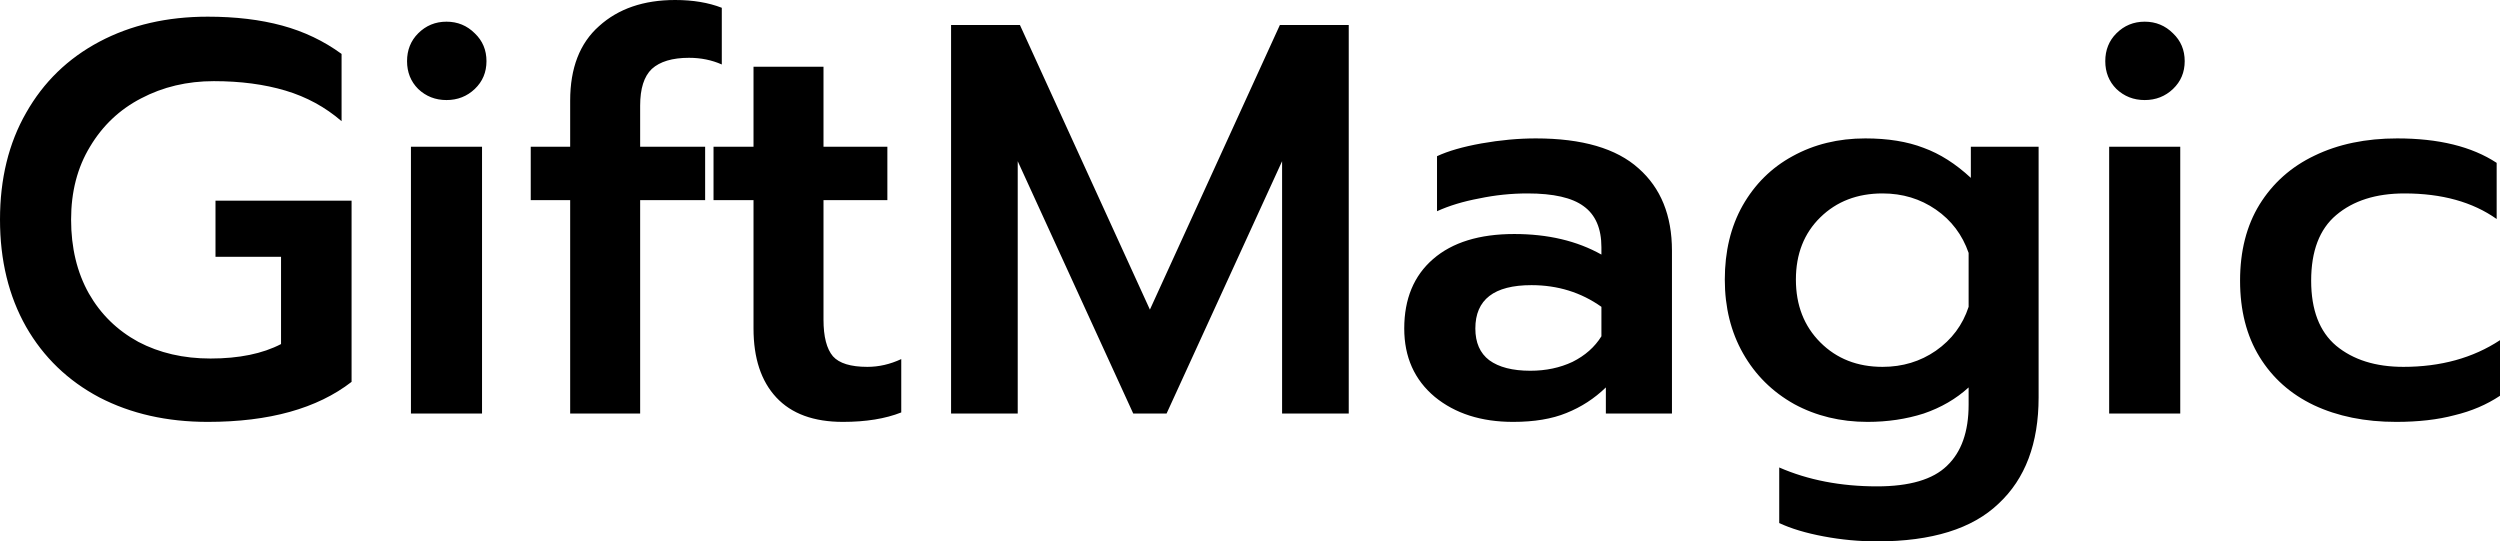<svg width="2923" height="633" viewBox="0 0 2923 633" fill="none" xmlns="http://www.w3.org/2000/svg">
<path d="M242.869 493.272C195.247 493.272 153.038 483.741 116.239 464.677C79.441 445.18 50.868 417.666 30.521 382.14C10.174 346.178 0 304.37 0 256.709C0 209.049 10.174 167.456 30.521 131.929C50.868 95.967 79.441 68.239 116.239 48.742C153.038 29.245 195.247 19.497 242.869 19.497C275.338 19.497 304.342 22.963 329.886 29.895C355.429 36.827 378.59 47.876 399.37 63.04V141.678C380.32 125.212 358.459 113.3 333.782 105.933C309.106 98.567 281.182 94.885 250.012 94.885C218.842 94.885 190.485 101.602 164.943 115.032C139.834 128.03 119.919 146.877 105.2 171.573C90.481 195.837 83.121 224.215 83.121 256.709C83.121 289.637 90.047 318.45 103.901 343.146C117.755 367.41 137.02 386.257 161.696 399.687C186.373 412.685 214.513 419.184 246.116 419.184C279.451 419.184 306.94 413.552 328.587 402.286V300.253H251.96V234.613H411.059V446.479C370.797 477.675 314.733 493.272 242.869 493.272ZM522.031 116.982C509.044 116.982 498.004 112.65 488.913 103.984C480.253 95.317 475.925 84.487 475.925 71.489C475.925 58.491 480.253 47.659 488.913 38.994C498.004 29.895 509.044 25.346 522.031 25.346C535.019 25.346 546.059 29.895 555.15 38.994C564.241 47.659 568.787 58.491 568.787 71.489C568.787 84.487 564.241 95.317 555.15 103.984C546.059 112.65 535.019 116.982 522.031 116.982ZM480.471 171.573H563.592V483.524H480.471V171.573ZM666.646 233.963H620.539V171.573H666.646V117.631C666.646 79.504 677.903 50.475 700.413 30.545C722.927 10.182 752.581 0 789.379 0C810.159 0 828.342 3.033 843.927 9.099V75.388C832.238 70.189 819.468 67.589 805.613 67.589C786.132 67.589 771.631 71.922 762.105 80.587C753.013 89.253 748.468 103.551 748.468 123.48V171.573H824.445V233.963H748.468V483.524H666.646V233.963ZM985.56 493.272C951.357 493.272 925.382 483.741 907.634 464.677C889.883 445.612 881.01 418.752 881.01 384.089V233.963H834.254V171.573H881.01V77.988H962.832V171.573H1037.51V233.963H962.832V373.691C962.832 393.62 966.511 407.918 973.871 416.584C981.229 424.815 994.651 428.932 1014.13 428.932C1027.55 428.932 1040.76 425.9 1053.75 419.834V482.224C1035.13 489.59 1012.4 493.272 985.56 493.272ZM1111.99 29.245H1192.51L1344.47 361.993L1496.43 29.245H1576.95V483.524H1499.02V188.47L1363.95 483.524H1324.99L1189.92 188.47V483.524H1111.99V29.245ZM1769.12 493.272C1731.89 493.272 1701.37 483.524 1677.56 464.027C1653.75 444.098 1641.84 417.452 1641.84 384.089C1641.84 349.427 1653.1 322.349 1675.61 302.852C1698.12 283.355 1729.73 273.607 1770.42 273.607C1809.82 273.607 1843.8 281.623 1872.38 297.653V289.204C1872.38 267.108 1865.45 251.078 1851.6 241.112C1838.18 231.146 1816.31 226.164 1786.01 226.164C1766.96 226.164 1748.13 228.114 1729.51 232.013C1710.9 235.481 1694.44 240.462 1680.16 246.961V182.621C1693.15 176.554 1710.46 171.573 1732.11 167.674C1754.19 163.774 1775.4 161.824 1795.75 161.824C1849.86 161.824 1889.91 173.523 1915.88 196.919C1941.86 219.883 1954.85 251.942 1954.85 293.104V483.524H1877.57V452.978C1864.15 465.976 1848.78 475.943 1831.46 482.874C1814.58 489.805 1793.8 493.272 1769.12 493.272ZM1789.25 433.481C1807.44 433.481 1823.89 430.014 1838.61 423.083C1853.33 415.717 1864.58 405.754 1872.38 393.188V358.743C1848.57 341.846 1821.29 333.397 1790.55 333.397C1746.83 333.397 1724.97 350.295 1724.97 384.089C1724.97 400.554 1730.38 412.902 1741.2 421.133C1752.46 429.364 1768.47 433.481 1789.25 433.481ZM2194.57 633C2173.79 633 2153.01 631.05 2132.23 627.151C2111.45 623.251 2094.13 618.052 2080.27 611.553V546.564C2114.04 561.294 2152.14 568.66 2194.57 568.66C2232.66 568.66 2259.94 560.644 2276.39 544.614C2293.27 528.584 2301.71 504.753 2301.71 473.125V452.978C2286.99 466.409 2269.46 476.592 2249.11 483.524C2228.77 490.023 2206.9 493.272 2183.53 493.272C2151.92 493.272 2123.35 486.341 2097.81 472.475C2072.26 458.178 2052.35 438.463 2038.07 413.335C2023.78 388.206 2016.64 359.393 2016.64 326.898C2016.64 293.971 2023.56 265.158 2037.42 240.462C2051.7 215.334 2071.18 196.051 2095.86 182.621C2120.97 168.756 2149.32 161.824 2180.93 161.824C2207.34 161.824 2230.06 165.506 2249.11 172.873C2268.16 179.804 2286.56 191.502 2304.31 207.967V171.573H2383.54V464.677C2383.54 518.4 2367.95 559.779 2336.78 588.807C2306.04 618.27 2258.64 633 2194.57 633ZM2201.06 428.932C2224.44 428.932 2245.22 422.651 2263.4 410.085C2282.01 397.087 2294.78 379.972 2301.71 358.743V295.703C2294.35 274.474 2281.58 257.577 2263.4 245.011C2245.22 232.446 2224.44 226.164 2201.06 226.164C2171.62 226.164 2147.38 235.481 2128.33 254.11C2109.28 272.739 2099.76 297.003 2099.76 326.898C2099.76 356.794 2109.28 381.272 2128.33 400.337C2147.38 419.401 2171.62 428.932 2201.06 428.932ZM2507.59 116.982C2494.61 116.982 2483.57 112.65 2474.48 103.984C2465.82 95.317 2461.49 84.487 2461.49 71.489C2461.49 58.491 2465.82 47.659 2474.48 38.994C2483.57 29.895 2494.61 25.346 2507.59 25.346C2520.58 25.346 2531.62 29.895 2540.71 38.994C2549.8 47.659 2554.35 58.491 2554.35 71.489C2554.35 84.487 2549.8 95.317 2540.71 103.984C2531.62 112.65 2520.58 116.982 2507.59 116.982ZM2466.03 171.573H2549.15V483.524H2466.03V171.573ZM2801.57 493.272C2765.2 493.272 2733.16 486.773 2705.46 473.775C2678.18 460.777 2656.97 441.93 2641.82 417.234C2626.66 392.538 2619.09 362.86 2619.09 328.198C2619.09 293.536 2626.66 263.858 2641.82 239.162C2657.4 214.034 2678.83 194.969 2706.11 181.971C2733.81 168.541 2766.06 161.824 2802.86 161.824C2851.35 161.824 2890.1 171.355 2919.1 190.42V256.06C2890.96 236.13 2855.03 226.164 2811.31 226.164C2777.97 226.164 2751.35 234.613 2731.43 251.51C2711.95 267.975 2702.21 293.536 2702.21 328.198C2702.21 362.425 2711.95 387.771 2731.43 404.236C2751.35 420.701 2777.54 428.932 2810.01 428.932C2853.73 428.932 2891.39 418.534 2923 397.737V462.727C2907.41 473.125 2889.66 480.706 2869.75 485.473C2850.27 490.672 2827.54 493.272 2801.57 493.272Z" fill="black"/>
</svg>
